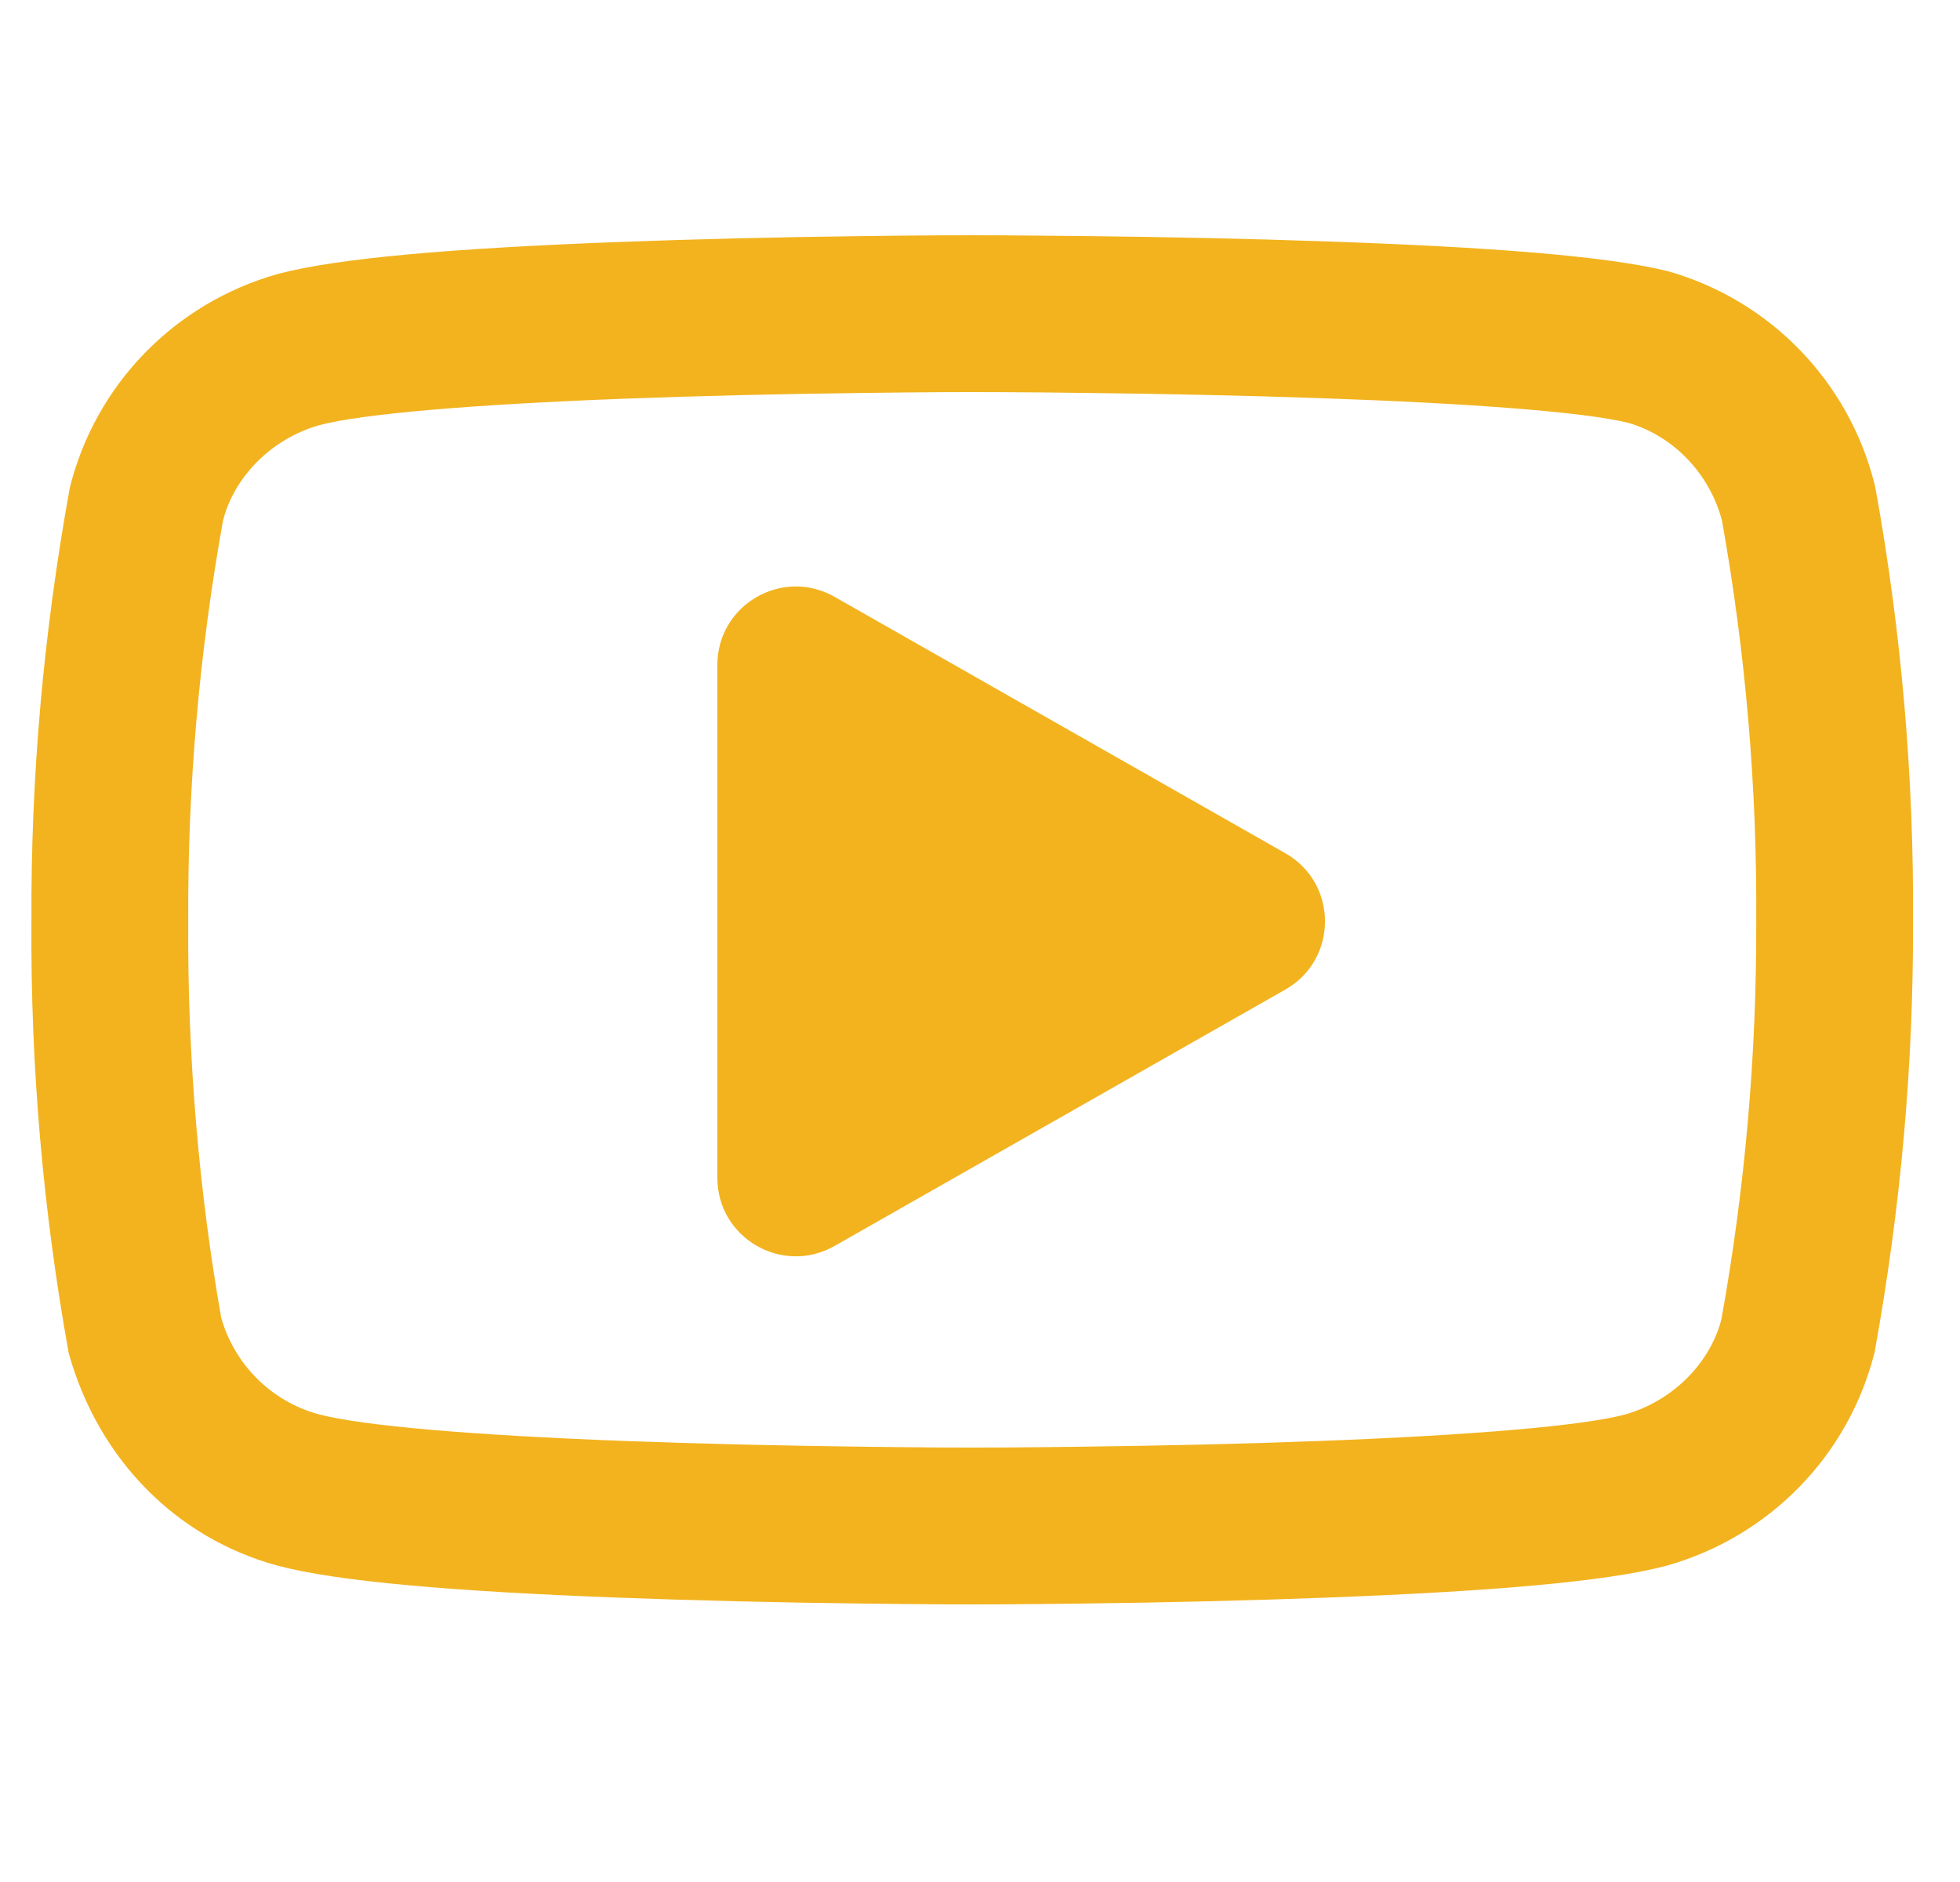 <svg width="25" height="24" viewBox="0 0 25 24" fill="none" xmlns="http://www.w3.org/2000/svg">
<g id="social icon/youtube">
<g id="Union">
<path d="M9.15 15.02C9.15 15.787 9.978 16.268 10.645 15.889L16.395 12.619C17.069 12.236 17.069 11.264 16.395 10.881L10.645 7.611C9.978 7.232 9.15 7.713 9.15 8.48V15.02Z" fill="#F2B31F"/>
<path fill-rule="evenodd" clip-rule="evenodd" d="M23.911 6.177L23.925 6.242C24.253 8.062 24.412 9.908 24.401 11.746C24.407 13.567 24.248 15.385 23.911 17.243C23.582 18.556 22.576 19.594 21.259 19.966C20.5 20.169 19.017 20.294 16.932 20.373C15.94 20.411 14.879 20.436 13.818 20.449C13.446 20.454 13.102 20.457 12.792 20.459C12.606 20.46 12.473 20.46 12.401 20.46C12.329 20.46 12.195 20.46 12.009 20.459C11.7 20.457 11.355 20.454 10.984 20.449C9.923 20.436 8.862 20.411 7.869 20.373C5.785 20.294 4.302 20.169 3.537 19.965C2.261 19.616 1.261 18.626 0.877 17.258C0.548 15.438 0.389 13.592 0.401 11.755C0.392 9.92 0.551 8.088 0.891 6.217C1.219 4.904 2.226 3.866 3.542 3.494C4.302 3.291 5.785 3.166 7.869 3.087C8.862 3.049 9.923 3.024 10.984 3.011C11.355 3.006 11.7 3.003 12.009 3.001C12.195 3 12.329 3 12.401 3C12.473 3 12.606 3 12.792 3.001C13.101 3.003 13.446 3.006 13.816 3.01C14.877 3.022 15.937 3.044 16.929 3.079C19.007 3.151 20.486 3.265 21.273 3.458C22.576 3.826 23.582 4.864 23.911 6.177ZM20.764 5.391C20.199 5.254 18.782 5.145 16.859 5.078C15.885 5.044 14.839 5.022 13.793 5.01C13.427 5.005 13.087 5.003 12.782 5.001C12.599 5 12.469 5 12.401 5C12.332 5 12.203 5 12.02 5.001C11.715 5.003 11.375 5.006 11.009 5.011C9.964 5.024 8.919 5.048 7.946 5.085C6.029 5.158 4.616 5.277 4.073 5.422C3.459 5.596 2.986 6.084 2.845 6.637C2.541 8.323 2.392 10.033 2.401 11.756C2.39 13.482 2.539 15.204 2.822 16.806C2.993 17.405 3.464 17.871 4.059 18.034C4.616 18.183 6.029 18.302 7.946 18.375C8.919 18.412 9.964 18.436 11.009 18.449C11.375 18.454 11.715 18.457 12.02 18.459C12.203 18.46 12.332 18.46 12.401 18.46C12.469 18.46 12.599 18.46 12.781 18.459C13.086 18.457 13.426 18.454 13.792 18.449C14.837 18.436 15.882 18.412 16.856 18.375C18.773 18.302 20.185 18.183 20.729 18.038C21.342 17.864 21.816 17.376 21.957 16.823C22.258 15.15 22.407 13.453 22.401 11.744C22.412 10.031 22.265 8.32 21.963 6.634C21.801 6.029 21.333 5.553 20.764 5.391Z" fill="#F2B31F"/>
</g>
</g>
</svg>
